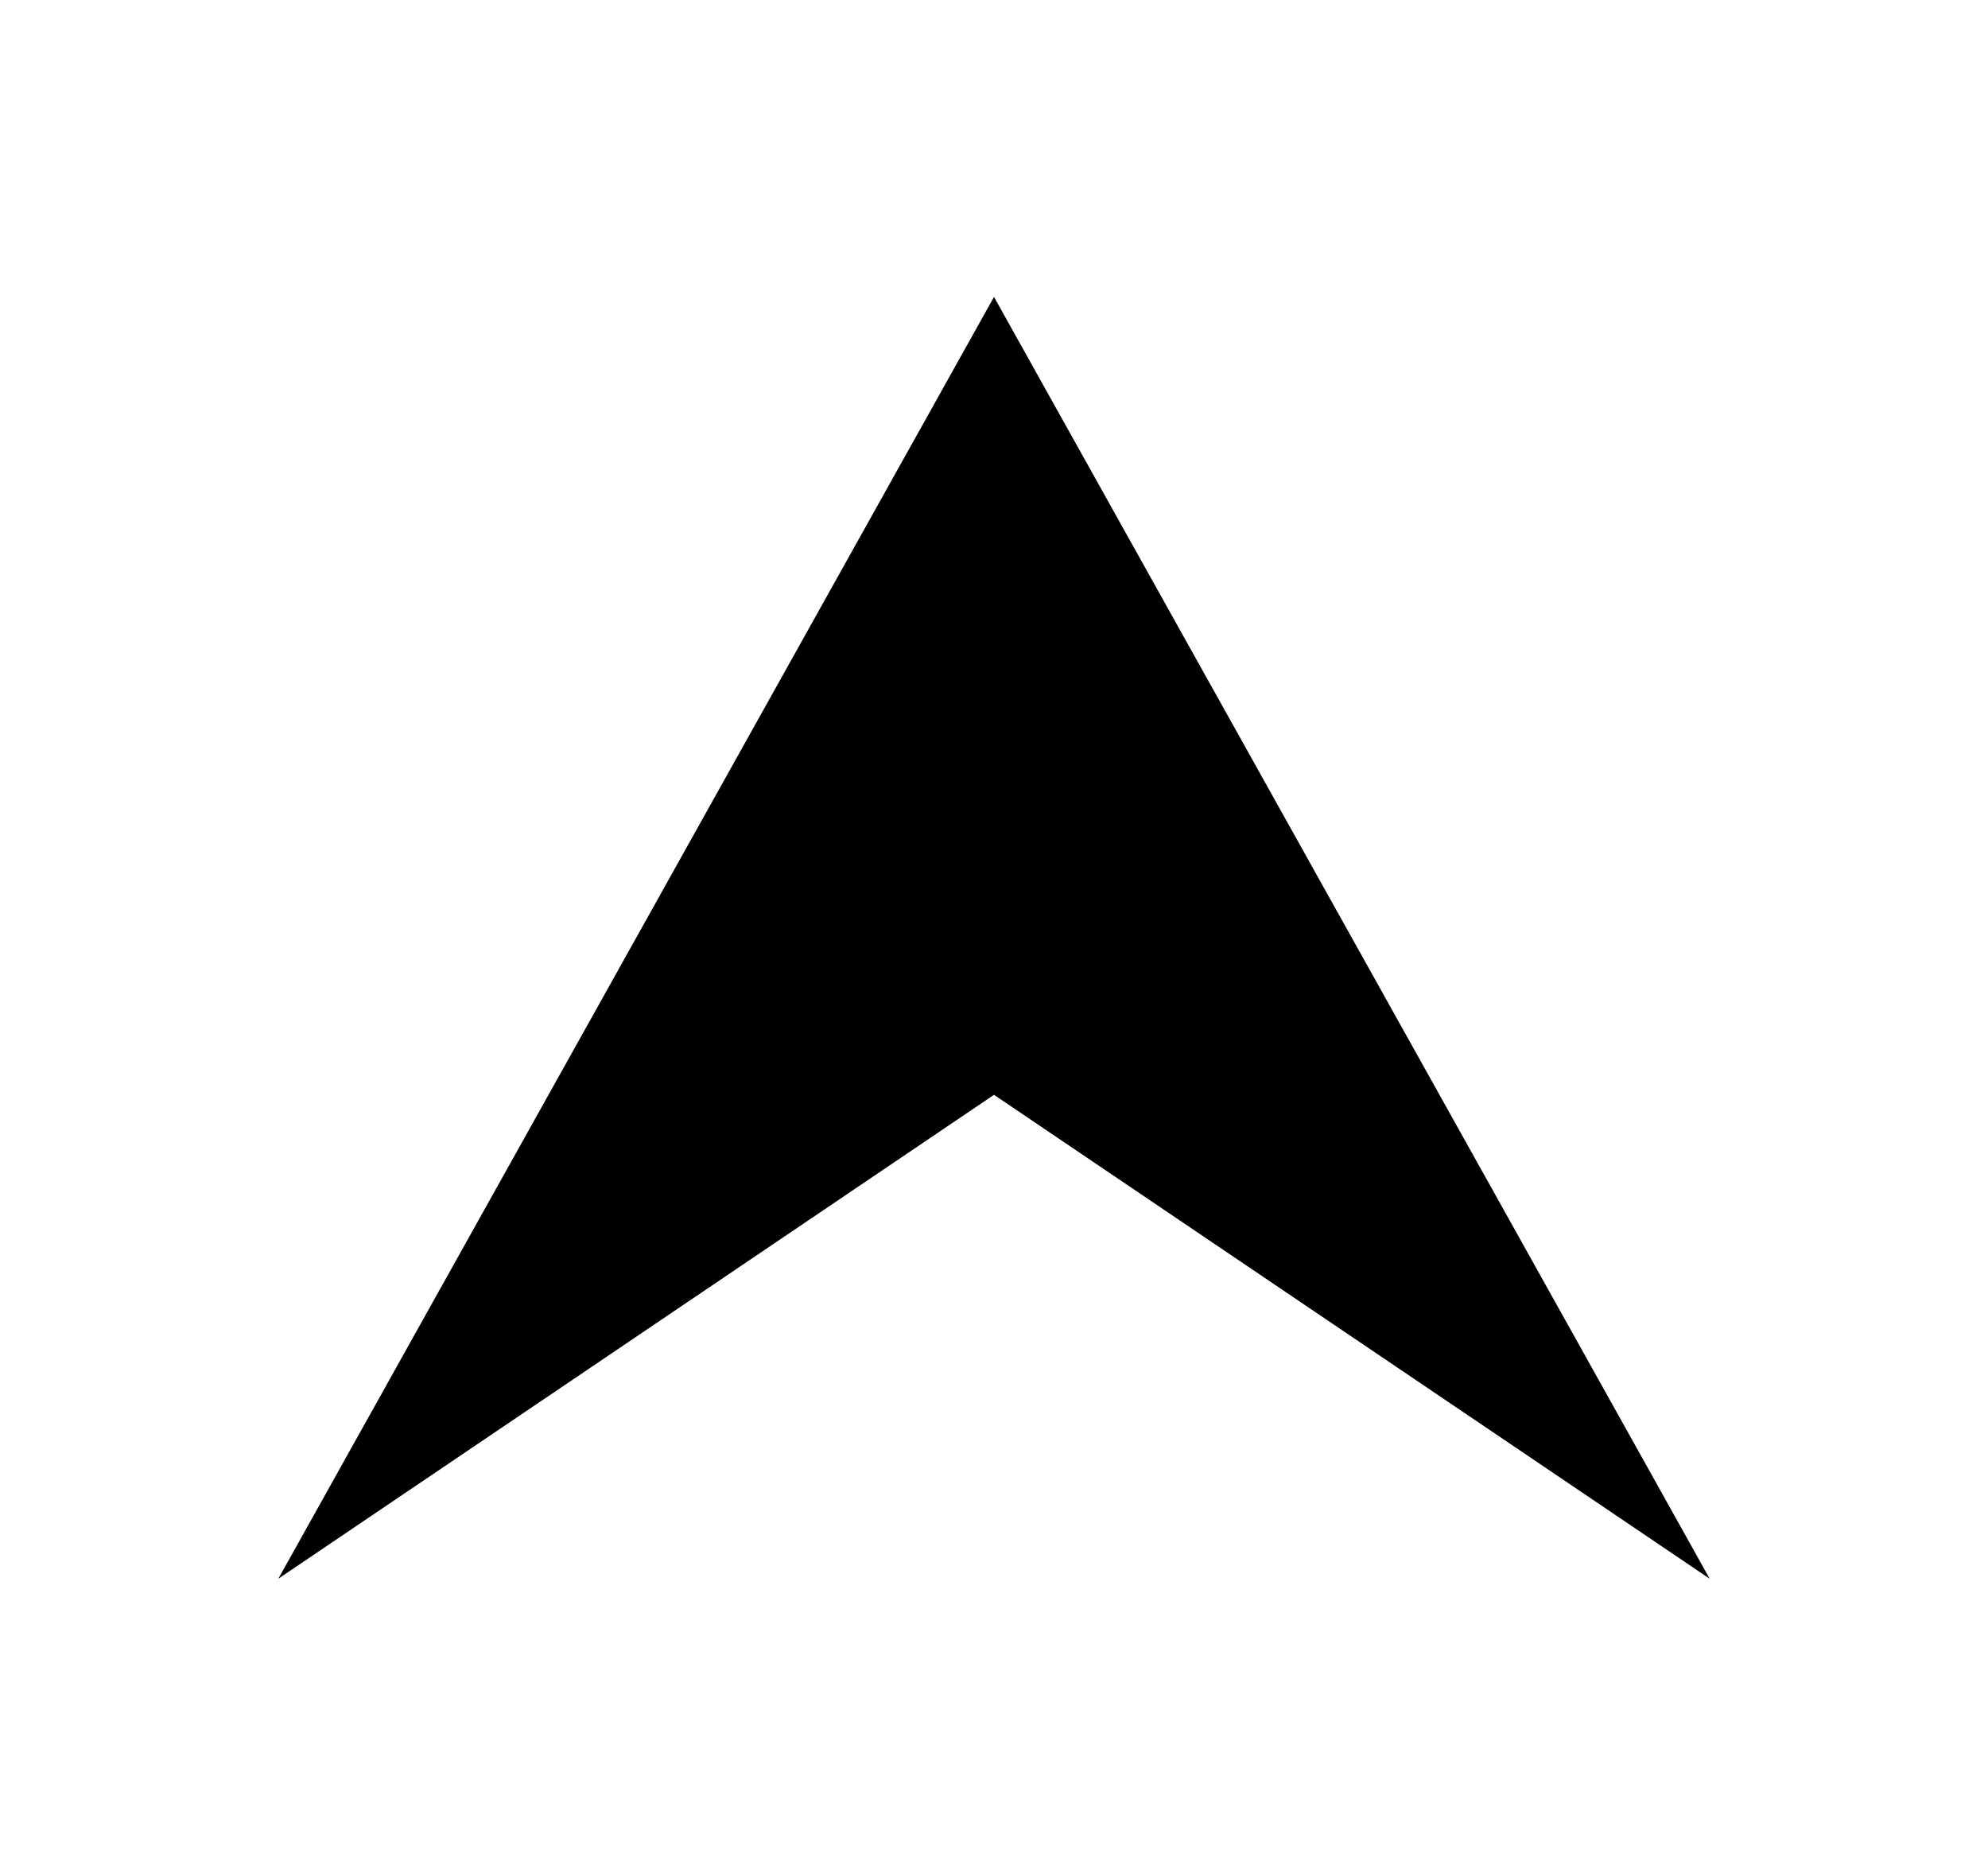 <svg xmlns="http://www.w3.org/2000/svg" width="1500" height="1413" viewBox="0 0 1500 1413" id="preloaderLogo">
                <path d="M210,1191L750,224l540,967L750,825.934ZM378.375,999.81L750,346.273,1116.38,999.81,750,749.987Z"/>
              </svg>
